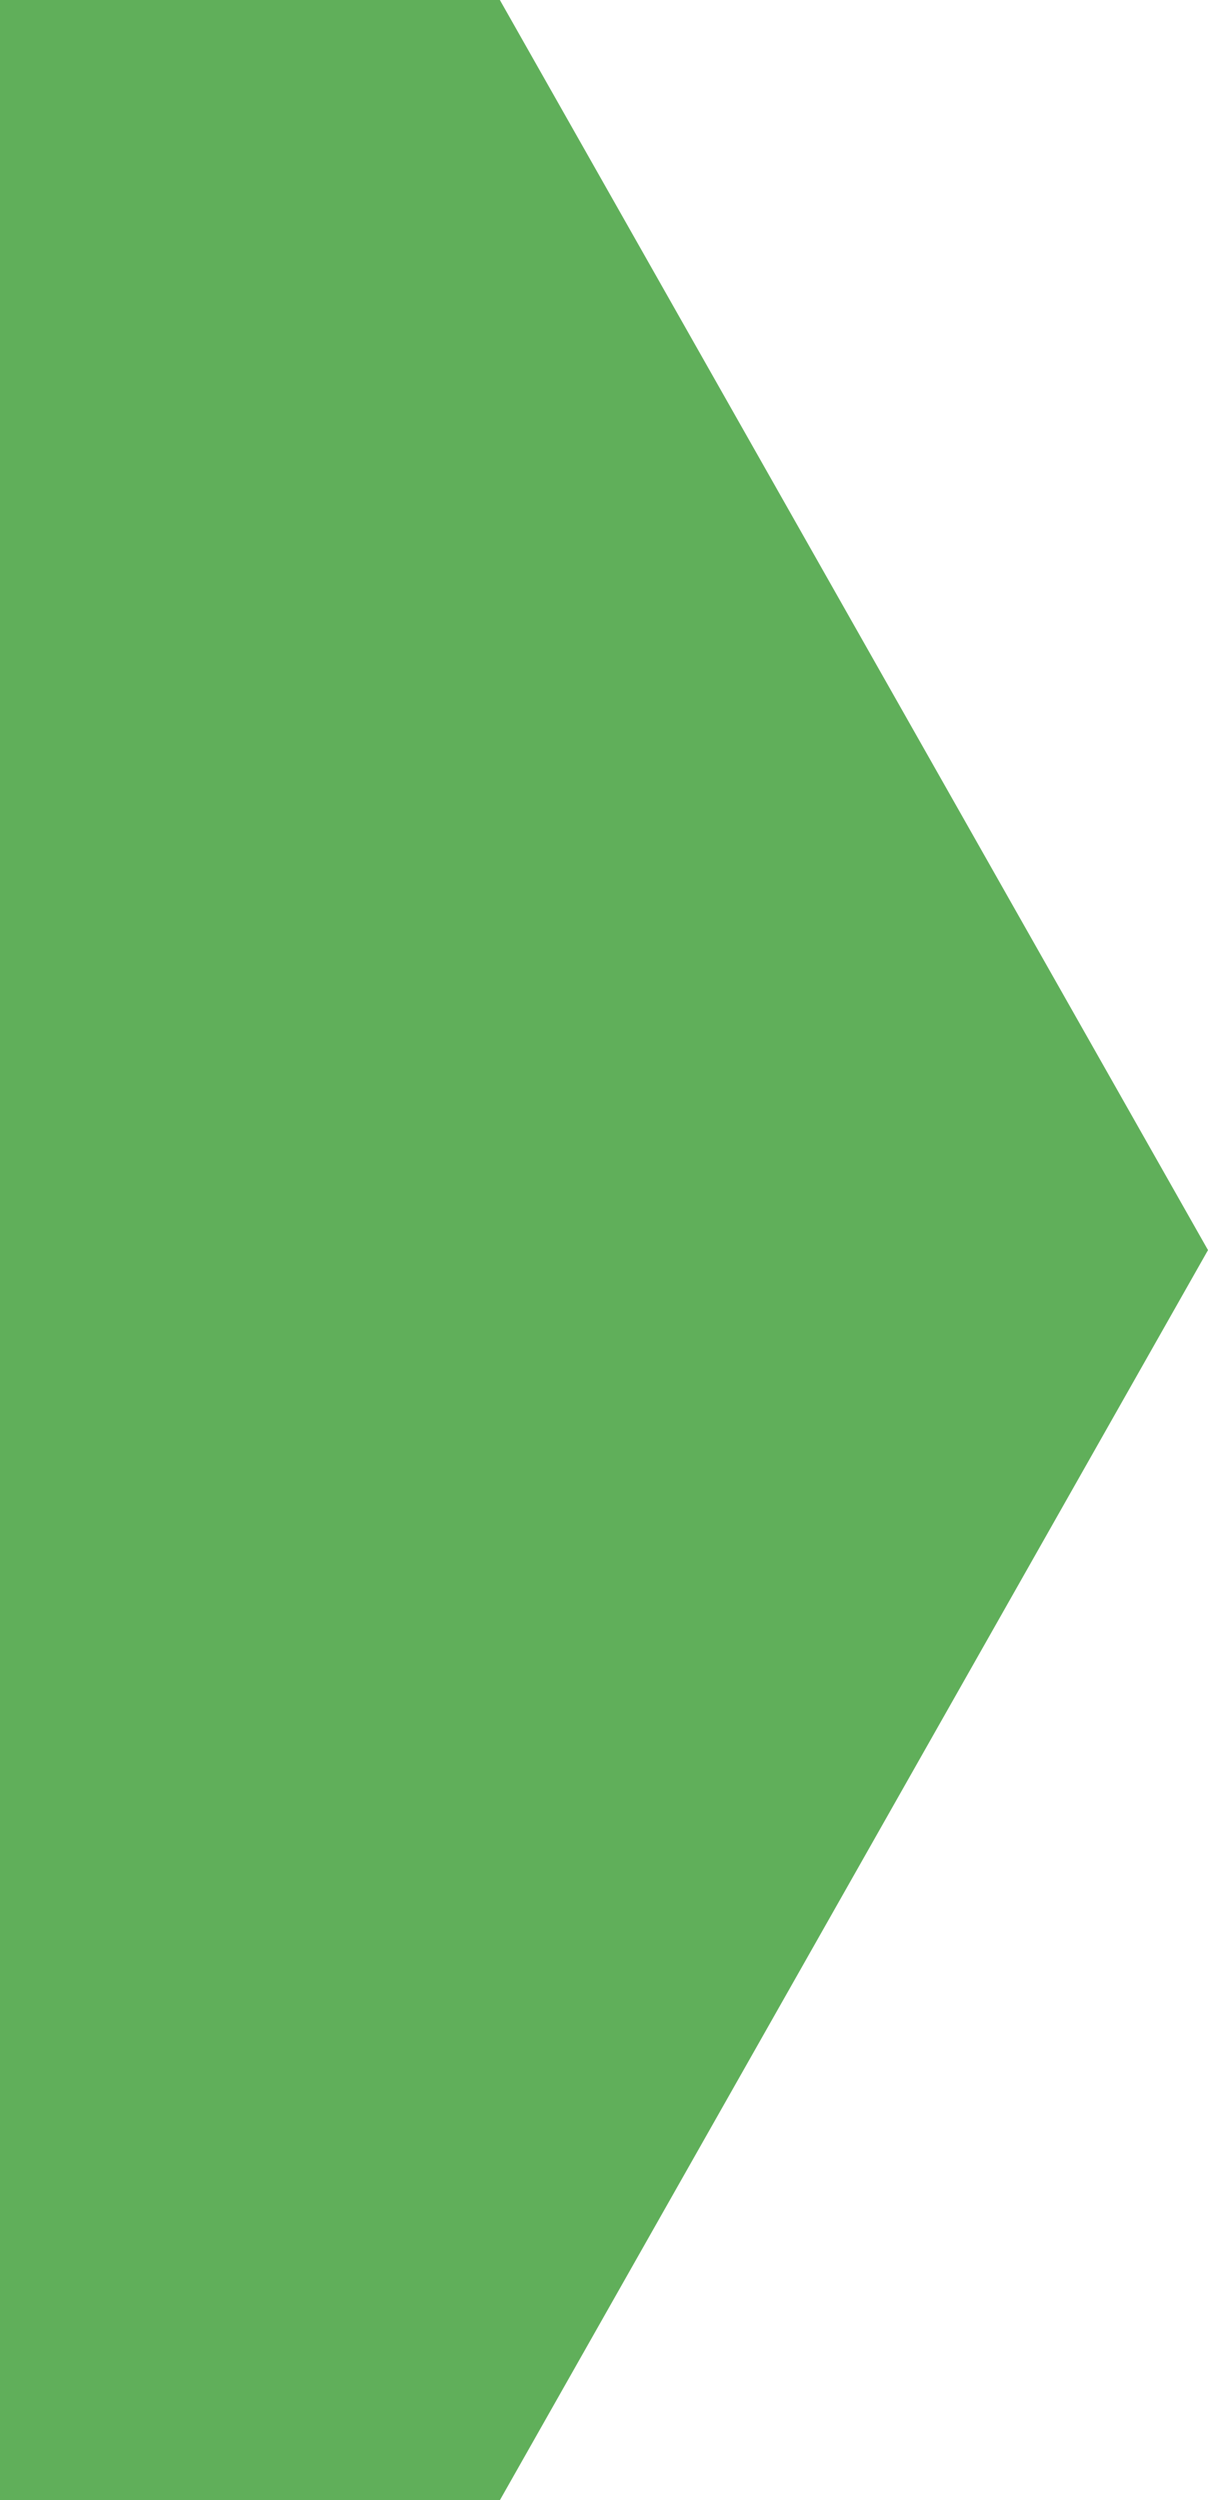 <?xml version="1.0" encoding="UTF-8"?> <svg xmlns="http://www.w3.org/2000/svg" width="29" height="60" viewBox="0 0 29 60" fill="none"> <g clip-path="url(#clip0_666_4)"> <path d="M0 60V0H12L29 30L12 60H0Z" fill="#60AF5A"></path> </g> <defs> <clipPath id="clip0_666_4"> <rect width="29" height="60" fill="white"></rect> </clipPath> </defs> </svg> 